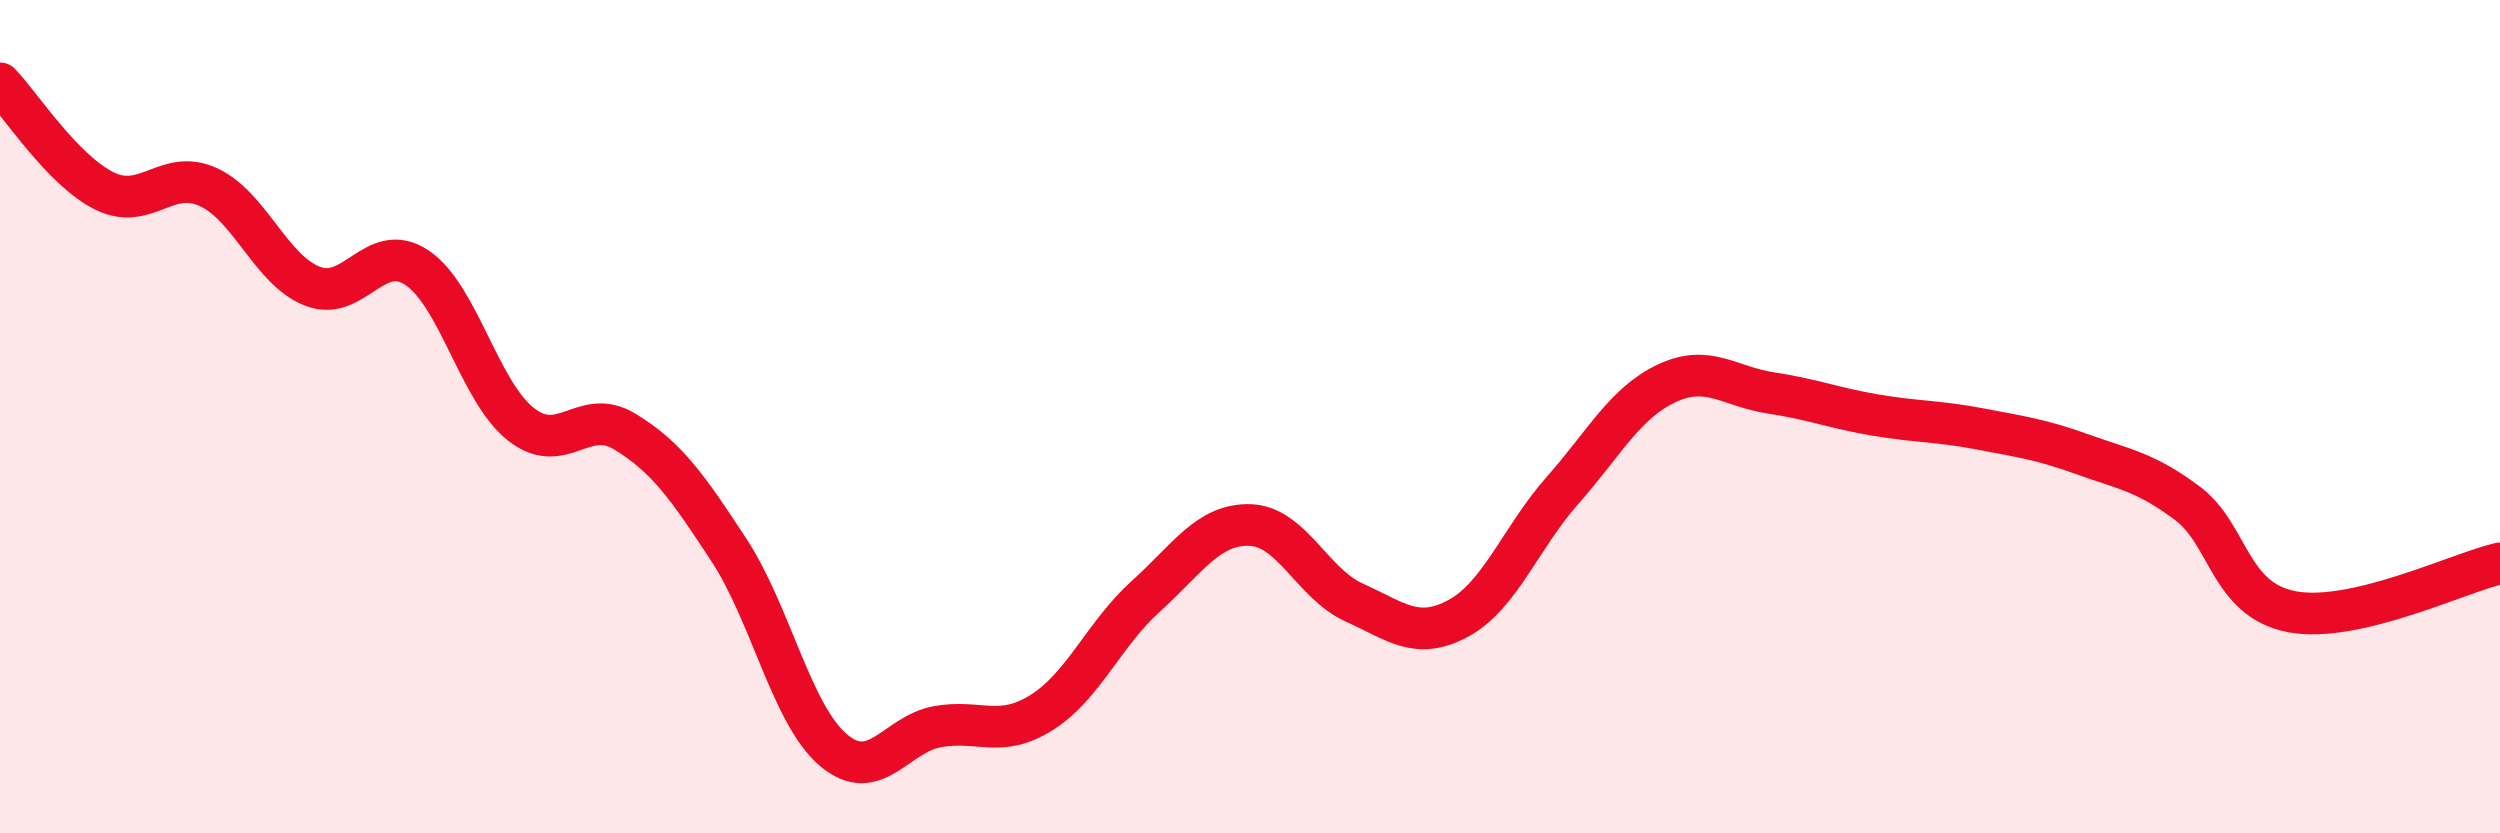 
    <svg width="60" height="20" viewBox="0 0 60 20" xmlns="http://www.w3.org/2000/svg">
      <path
        d="M 0,2 C 0.5,2.52 1.5,4.08 2.5,4.58 C 3.5,5.08 4,4.03 5,4.49 C 6,4.95 6.5,6.48 7.5,6.87 C 8.5,7.26 9,5.76 10,6.42 C 11,7.08 11.5,9.39 12.5,10.18 C 13.5,10.97 14,9.75 15,10.36 C 16,10.97 16.5,11.68 17.5,13.21 C 18.5,14.74 19,17.15 20,18 C 21,18.85 21.5,17.62 22.5,17.44 C 23.5,17.26 24,17.73 25,17.1 C 26,16.47 26.5,15.21 27.5,14.31 C 28.5,13.41 29,12.57 30,12.6 C 31,12.63 31.5,14.01 32.5,14.46 C 33.5,14.91 34,15.38 35,14.84 C 36,14.3 36.5,12.9 37.5,11.77 C 38.5,10.64 39,9.67 40,9.2 C 41,8.73 41.5,9.28 42.5,9.43 C 43.5,9.58 44,9.79 45,9.96 C 46,10.13 46.5,10.1 47.5,10.29 C 48.5,10.48 49,10.55 50,10.91 C 51,11.27 51.5,11.33 52.5,12.08 C 53.5,12.83 53.5,14.39 55,14.68 C 56.5,14.97 59,13.75 60,13.52L60 20L0 20Z"
        fill="#EB0A25"
        opacity="0.1"
        stroke-linecap="round"
        stroke-linejoin="round"
      />
      <path
        d="M 0,2 C 0.5,2.52 1.5,4.08 2.5,4.58 C 3.5,5.08 4,4.03 5,4.49 C 6,4.95 6.5,6.48 7.5,6.87 C 8.5,7.26 9,5.76 10,6.42 C 11,7.08 11.5,9.39 12.5,10.18 C 13.5,10.97 14,9.75 15,10.36 C 16,10.97 16.5,11.68 17.5,13.21 C 18.5,14.74 19,17.15 20,18 C 21,18.85 21.5,17.62 22.5,17.44 C 23.5,17.26 24,17.73 25,17.1 C 26,16.47 26.5,15.21 27.5,14.31 C 28.5,13.41 29,12.57 30,12.6 C 31,12.63 31.5,14.01 32.5,14.46 C 33.5,14.91 34,15.38 35,14.84 C 36,14.3 36.5,12.9 37.5,11.77 C 38.5,10.64 39,9.67 40,9.2 C 41,8.73 41.5,9.28 42.5,9.43 C 43.5,9.58 44,9.79 45,9.96 C 46,10.13 46.5,10.1 47.5,10.29 C 48.5,10.48 49,10.55 50,10.91 C 51,11.27 51.5,11.33 52.5,12.08 C 53.5,12.83 53.5,14.39 55,14.68 C 56.5,14.97 59,13.75 60,13.52"
        stroke="#EB0A25"
        stroke-width="1"
        fill="none"
        stroke-linecap="round"
        stroke-linejoin="round"
      />
    </svg>
  